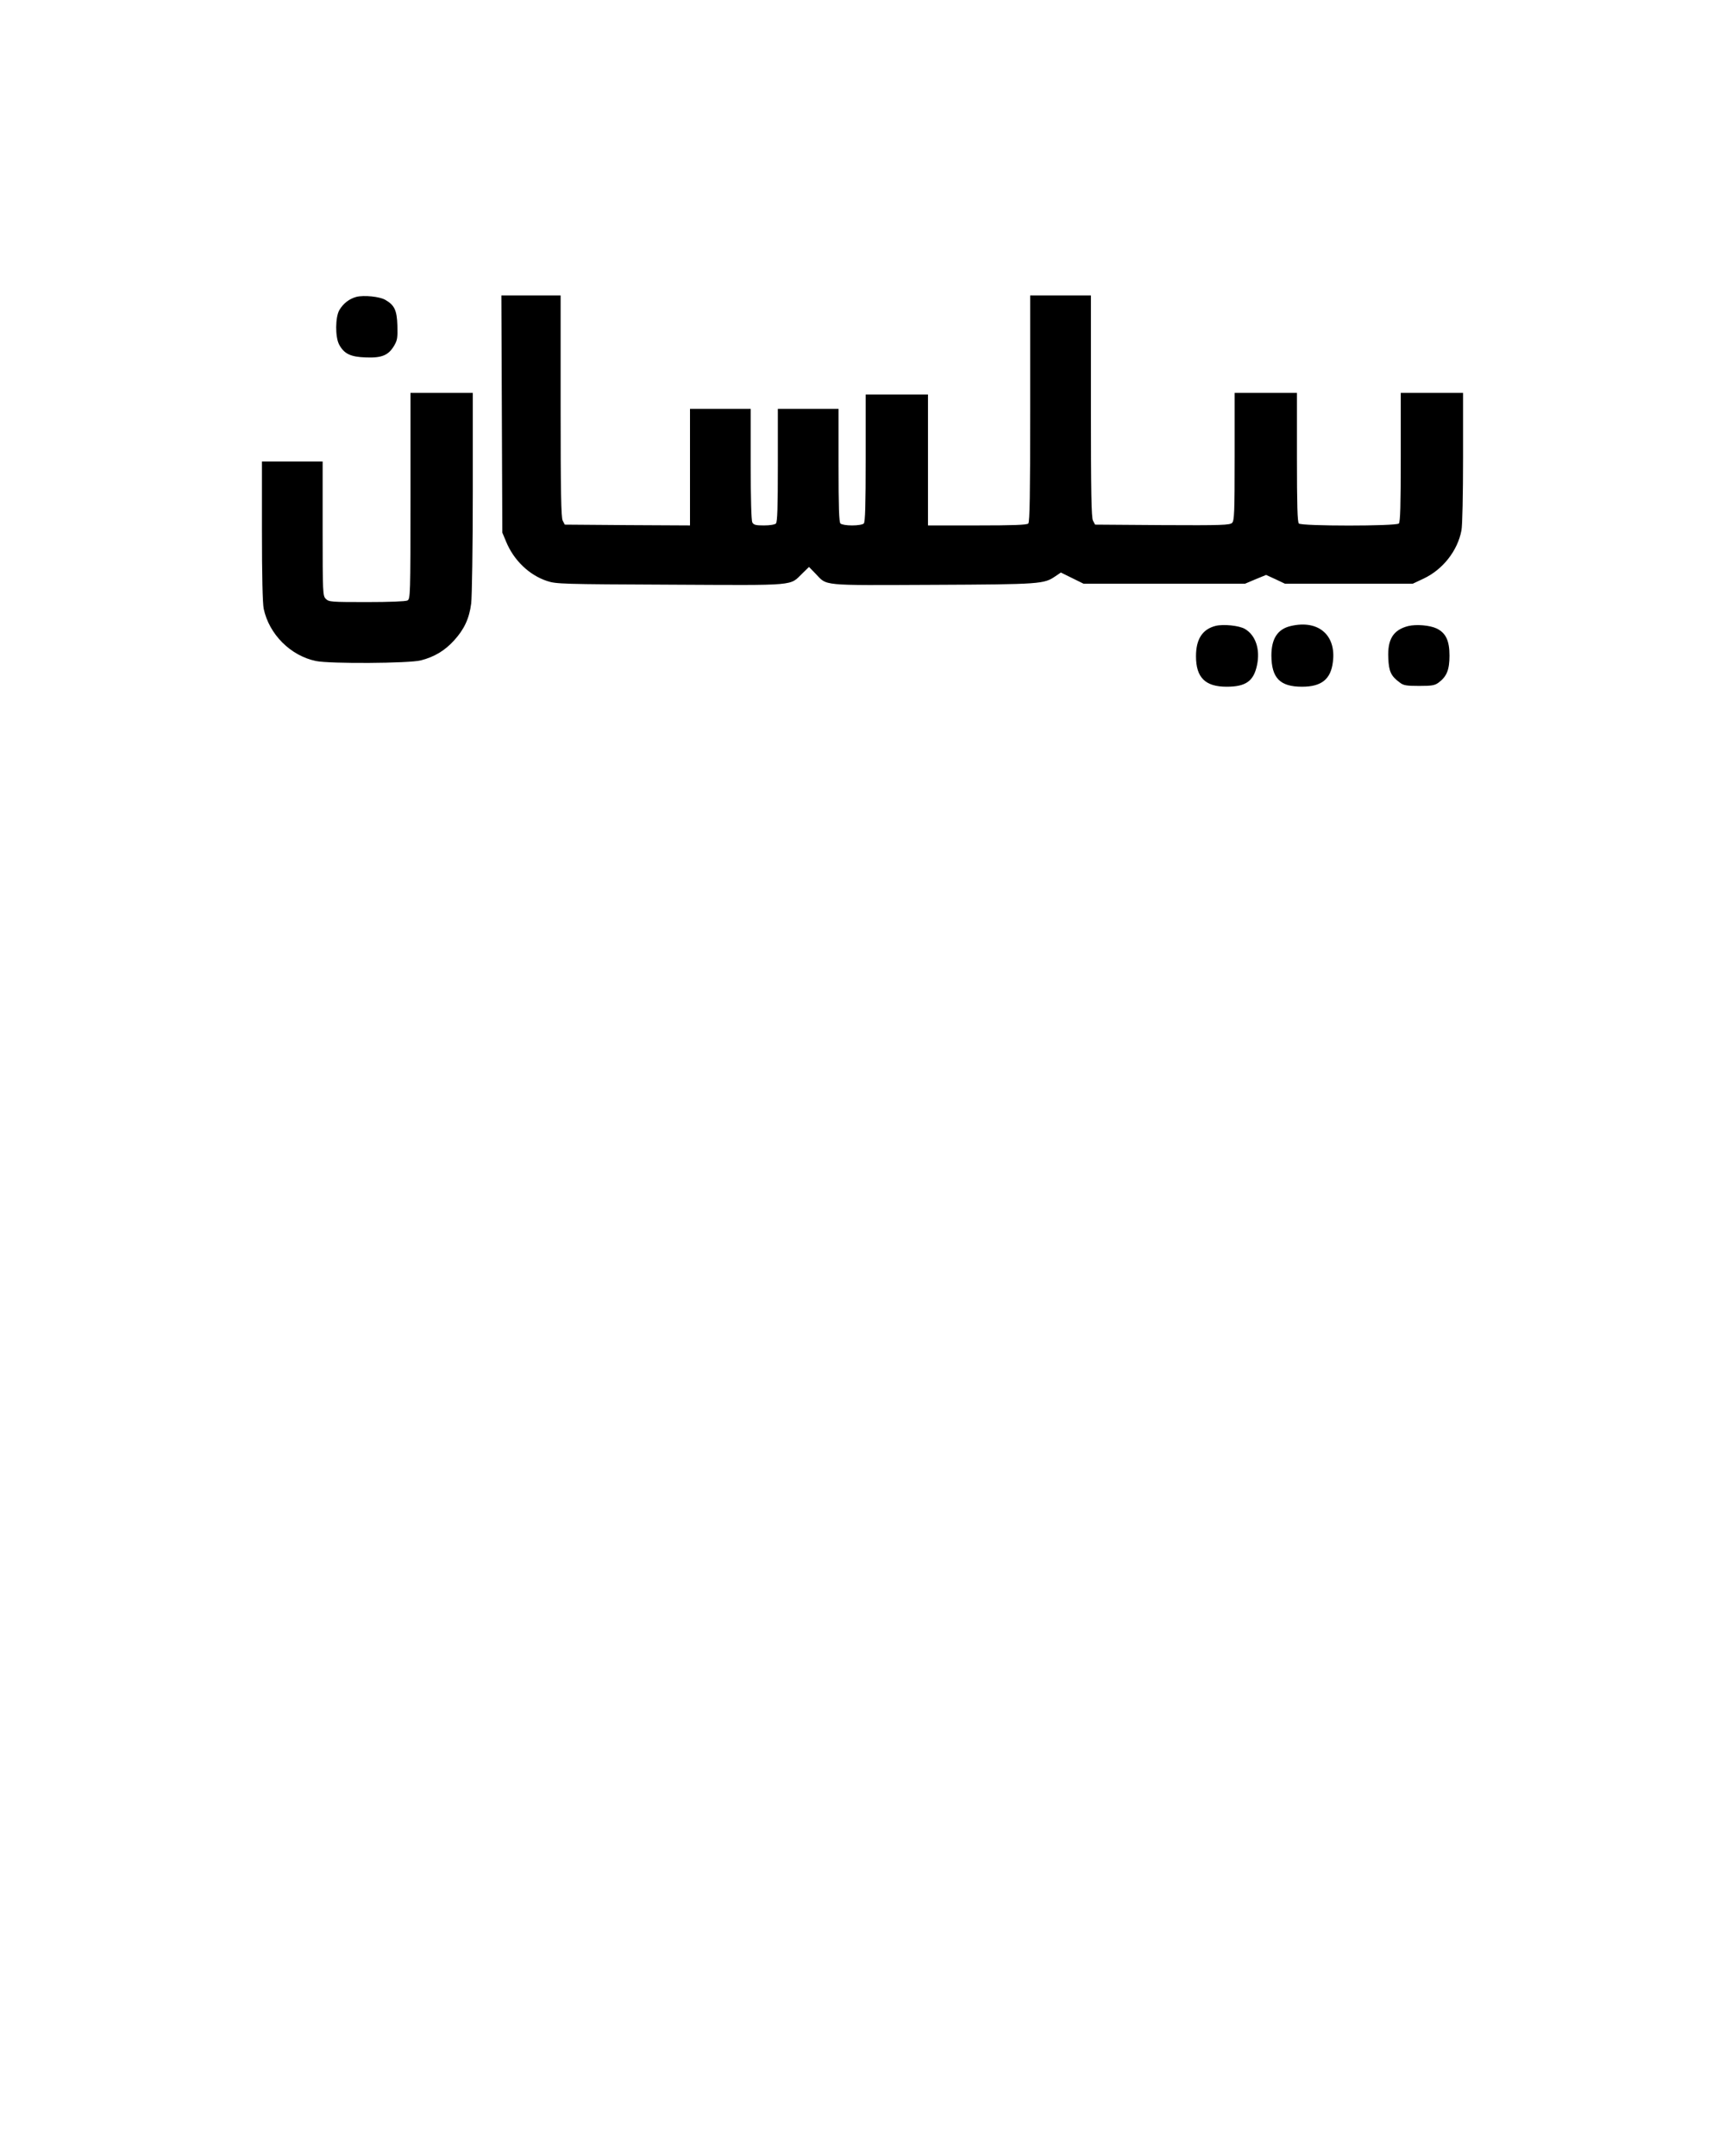 <?xml version="1.0" encoding="UTF-8" standalone="yes"?>
<svg version="1.0" xmlns="http://www.w3.org/2000/svg" width="1080" height="1350" viewBox="0 0 1080 1350" preserveAspectRatio="xMidYMid meet">
  <g transform="translate(0,1350) scale(0.1,-0.1)" fill="#000000" stroke="none">
    <path d="M2231 11641 c-44 -12 -81 -40 -106 -82 -26 -44 -27 -168 -2 -216 31
-58 71 -78 167 -81 101 -4 142 13 178 74 20 34 22 50 20 126 -3 95 -18 127
-75 160 -35 21 -134 31 -182 19z"/>
    <path d="M3142 10908 l3 -743 23 -55 c48 -118 145 -211 257 -248 57 -19 92
-20 775 -23 803 -4 741 -9 825 72 l40 39 40 -41 c76 -79 24 -74 735 -71 680 3
696 5 768 54 l34 23 71 -35 71 -35 505 0 506 0 66 28 66 27 59 -27 59 -28 400
0 400 0 68 32 c121 57 213 175 237 302 6 31 10 227 10 457 l0 404 -195 0 -195
0 0 -403 c0 -300 -3 -406 -12 -415 -17 -17 -609 -17 -626 0 -9 9 -12 115 -12
415 l0 403 -195 0 -195 0 0 -399 c0 -351 -2 -401 -16 -415 -14 -14 -64 -16
-437 -14 l-421 3 -13 25 c-10 19 -13 179 -13 718 l0 692 -190 0 -190 0 0 -708
c0 -537 -3 -711 -12 -720 -9 -9 -94 -12 -320 -12 l-308 0 0 410 0 410 -195 0
-195 0 0 -398 c0 -296 -3 -401 -12 -410 -7 -7 -39 -12 -73 -12 -34 0 -66 5
-73 12 -9 9 -12 104 -12 365 l0 353 -190 0 -190 0 0 -353 c0 -261 -3 -356 -12
-365 -7 -7 -39 -12 -75 -12 -51 0 -64 3 -73 19 -6 13 -10 146 -10 365 l0 346
-190 0 -190 0 0 -365 0 -365 -392 2 -392 3 -13 25 c-10 19 -13 179 -13 718 l0
692 -185 0 -186 0 3 -742z"/>
    <path d="M2570 10395 c0 -627 -1 -645 -19 -655 -12 -6 -112 -10 -255 -10 -223
0 -237 1 -256 20 -19 19 -20 33 -20 440 l0 420 -190 0 -190 0 0 -435 c0 -281
4 -453 11 -487 34 -160 168 -294 327 -327 85 -18 584 -15 657 4 85 22 150 61
208 125 63 69 95 137 107 231 5 41 10 354 10 697 l0 622 -195 0 -195 0 0 -645z"/>
    <path d="M7611 9581 c-83 -21 -123 -83 -123 -190 0 -134 58 -191 192 -191 120
0 169 35 190 135 21 100 -9 188 -76 227 -36 21 -134 31 -183 19z"/>
    <path d="M8081 9580 c-82 -19 -121 -79 -121 -185 1 -141 54 -195 192 -195 122
0 180 47 193 155 22 169 -92 266 -264 225z"/>
    <path d="M8817 9580 c-94 -24 -131 -83 -125 -201 3 -83 17 -113 72 -153 23
-18 42 -21 121 -21 79 0 98 3 122 21 51 38 68 80 68 169 0 94 -23 142 -81 170
-43 20 -126 27 -177 15z"/>
  </g>
</svg>